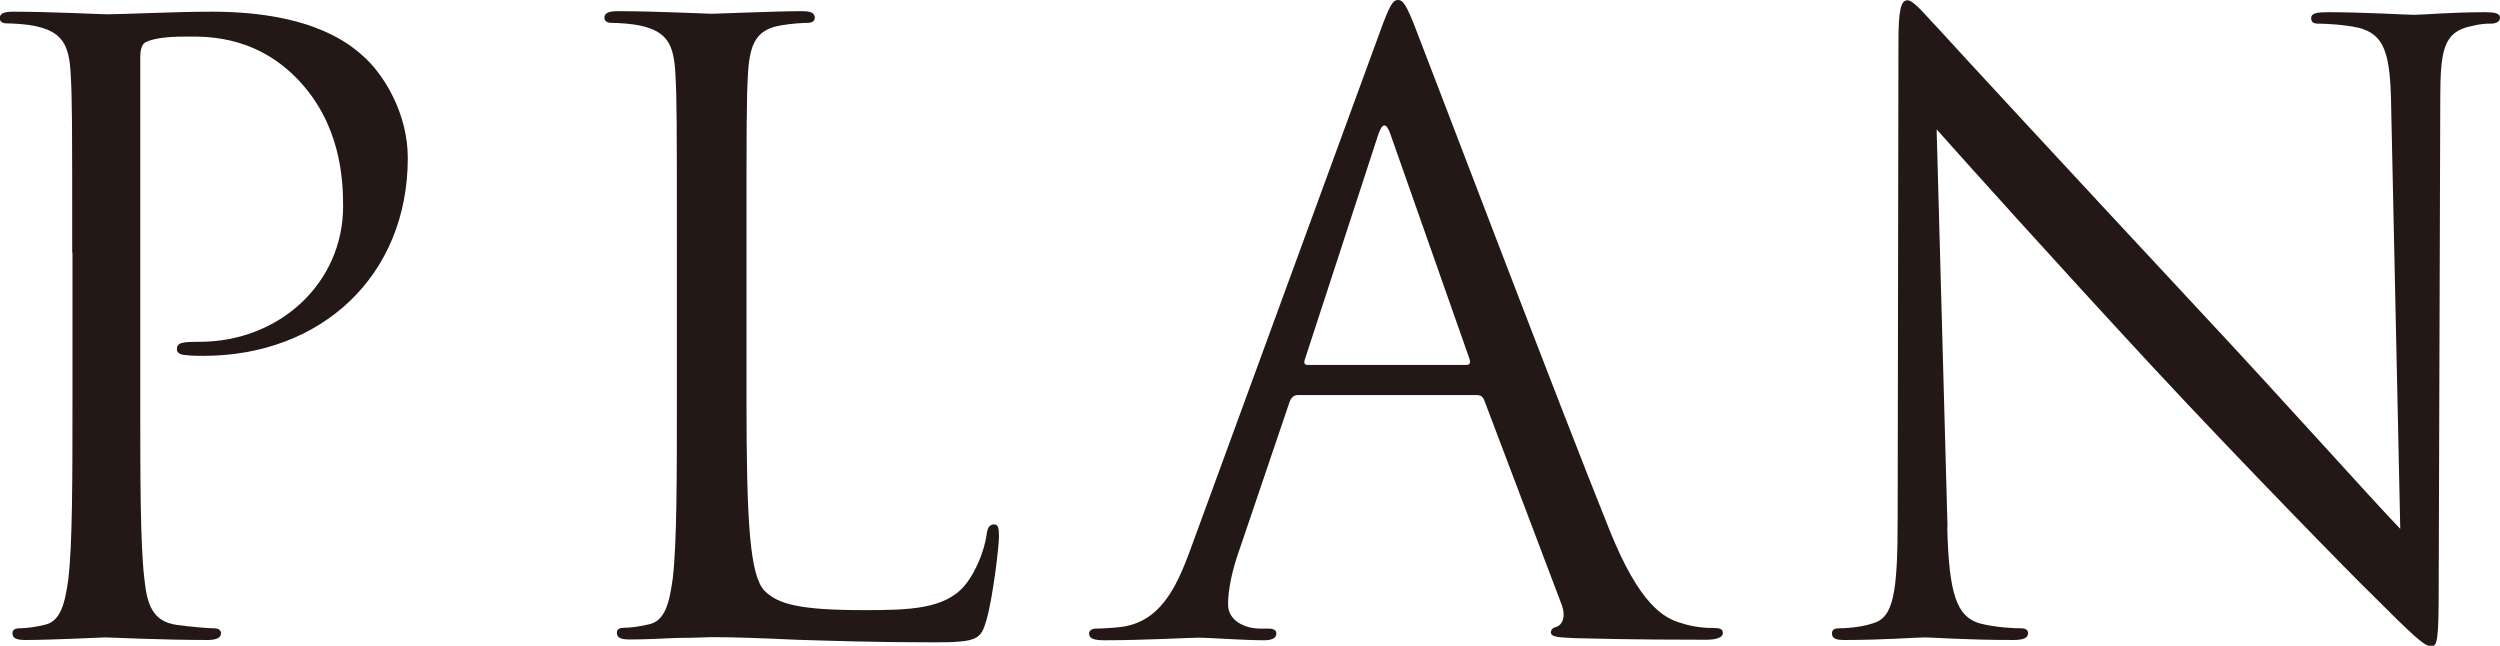 <?xml version="1.0" encoding="UTF-8"?><svg id="_イヤー_2" xmlns="http://www.w3.org/2000/svg" viewBox="0 0 96.25 24.86"><defs><style>.cls-1{fill:#231815;}</style></defs><g id="_イヤー_4"><g><path class="cls-1" d="M2.78,9.73c0-4.99,0-5.89-.06-6.91-.06-1.09-.32-1.6-1.38-1.82-.26-.06-.8-.1-1.09-.1-.13,0-.26-.06-.26-.19,0-.19,.16-.26,.51-.26,1.44,0,3.36,.1,3.62,.1,.7,0,2.56-.1,4.03-.1,4,0,5.44,1.34,5.95,1.82,.7,.67,1.6,2.11,1.6,3.81,0,4.54-3.33,7.62-7.87,7.62-.16,0-.51,0-.67-.03-.16,0-.35-.06-.35-.22,0-.26,.19-.29,.86-.29,3.1,0,5.54-2.27,5.54-5.22,0-1.06-.1-3.2-1.79-4.93-1.7-1.73-3.65-1.6-4.38-1.6-.54,0-1.09,.06-1.38,.19-.19,.06-.26,.29-.26,.61V15.36c0,3.07,0,5.6,.16,6.94,.1,.93,.29,1.63,1.25,1.76,.45,.06,1.15,.13,1.44,.13,.19,0,.26,.1,.26,.19,0,.16-.16,.26-.51,.26-1.76,0-3.78-.1-3.94-.1-.1,0-2.11,.1-3.07,.1-.35,0-.51-.06-.51-.26,0-.1,.06-.19,.26-.19,.29,0,.67-.06,.96-.13,.64-.13,.8-.83,.93-1.76,.16-1.34,.16-3.87,.16-6.94v-5.63Z"/><path class="cls-1" d="M28.74,15.42c0,4.7,.13,6.75,.7,7.33,.51,.51,1.34,.74,3.84,.74,1.7,0,3.1-.03,3.87-.96,.42-.51,.74-1.31,.83-1.92,.03-.26,.1-.42,.29-.42,.16,0,.19,.13,.19,.48s-.22,2.27-.48,3.2c-.22,.74-.32,.86-2.02,.86-2.3,0-3.97-.06-5.31-.1-1.34-.06-2.34-.1-3.26-.1-.13,0-.67,.03-1.31,.03-.64,.03-1.34,.06-1.82,.06-.35,0-.51-.06-.51-.26,0-.1,.06-.19,.26-.19,.29,0,.67-.06,.96-.13,.64-.13,.8-.83,.93-1.76,.16-1.34,.16-3.87,.16-6.94v-5.63c0-4.99,0-5.89-.06-6.91-.06-1.09-.32-1.6-1.38-1.82-.26-.06-.8-.1-1.09-.1-.13,0-.26-.06-.26-.19,0-.19,.16-.26,.51-.26,1.44,0,3.46,.1,3.62,.1s2.5-.1,3.46-.1c.35,0,.51,.06,.51,.26,0,.13-.13,.19-.26,.19-.22,0-.67,.03-1.06,.1-.93,.16-1.18,.7-1.25,1.82-.06,1.02-.06,1.92-.06,6.91v5.7Z"/><path class="cls-1" d="M53.12,1.25c.38-1.06,.51-1.25,.7-1.25s.32,.16,.7,1.15c.48,1.22,5.5,14.43,7.46,19.29,1.15,2.85,2.08,3.36,2.75,3.55,.48,.16,.96,.19,1.28,.19,.19,0,.32,.03,.32,.19,0,.19-.29,.26-.64,.26-.48,0-2.82,0-5.02-.06-.61-.03-.96-.03-.96-.22,0-.13,.1-.19,.22-.22,.19-.06,.38-.35,.19-.86l-2.98-7.87c-.06-.13-.13-.19-.29-.19h-6.88c-.16,0-.26,.1-.32,.26l-1.92,5.66c-.29,.8-.45,1.57-.45,2.14,0,.64,.67,.93,1.22,.93h.32c.22,0,.32,.06,.32,.19,0,.19-.19,.26-.48,.26-.77,0-2.14-.1-2.5-.1s-2.11,.1-3.62,.1c-.42,0-.61-.06-.61-.26,0-.13,.13-.19,.29-.19,.22,0,.67-.03,.93-.06,1.47-.19,2.11-1.41,2.69-3.01L53.12,1.25Zm3.33,12.8c.16,0,.16-.1,.13-.22l-3.04-8.64c-.16-.48-.32-.48-.48,0l-2.82,8.64c-.06,.16,0,.22,.1,.22h6.11Z"/><path class="cls-1" d="M74.97,20.29c.06,2.62,.38,3.46,1.25,3.71,.61,.16,1.31,.19,1.6,.19,.16,0,.26,.06,.26,.19,0,.19-.19,.26-.58,.26-1.82,0-3.1-.1-3.39-.1s-1.63,.1-3.07,.1c-.32,0-.51-.03-.51-.26,0-.13,.1-.19,.26-.19,.26,0,.83-.03,1.31-.19,.8-.22,.96-1.15,.96-4.06l.03-18.33c0-1.25,.1-1.6,.35-1.6s.8,.7,1.12,1.02c.48,.54,5.25,5.7,10.17,10.98,3.17,3.39,6.66,7.3,7.68,8.35l-.35-16.25c-.03-2.08-.26-2.78-1.25-3.04-.58-.13-1.31-.16-1.57-.16-.22,0-.26-.1-.26-.22,0-.19,.26-.22,.64-.22,1.44,0,2.98,.1,3.33,.1s1.41-.1,2.72-.1c.35,0,.58,.03,.58,.22,0,.13-.13,.22-.35,.22-.16,0-.38,0-.77,.1-1.06,.22-1.18,.93-1.18,2.85l-.06,18.75c0,2.11-.06,2.27-.29,2.27-.26,0-.64-.35-2.34-2.05-.35-.32-4.96-5.02-8.35-8.67-3.71-4-7.33-8.03-8.35-9.18l.42,15.33Z"/></g></g></svg>